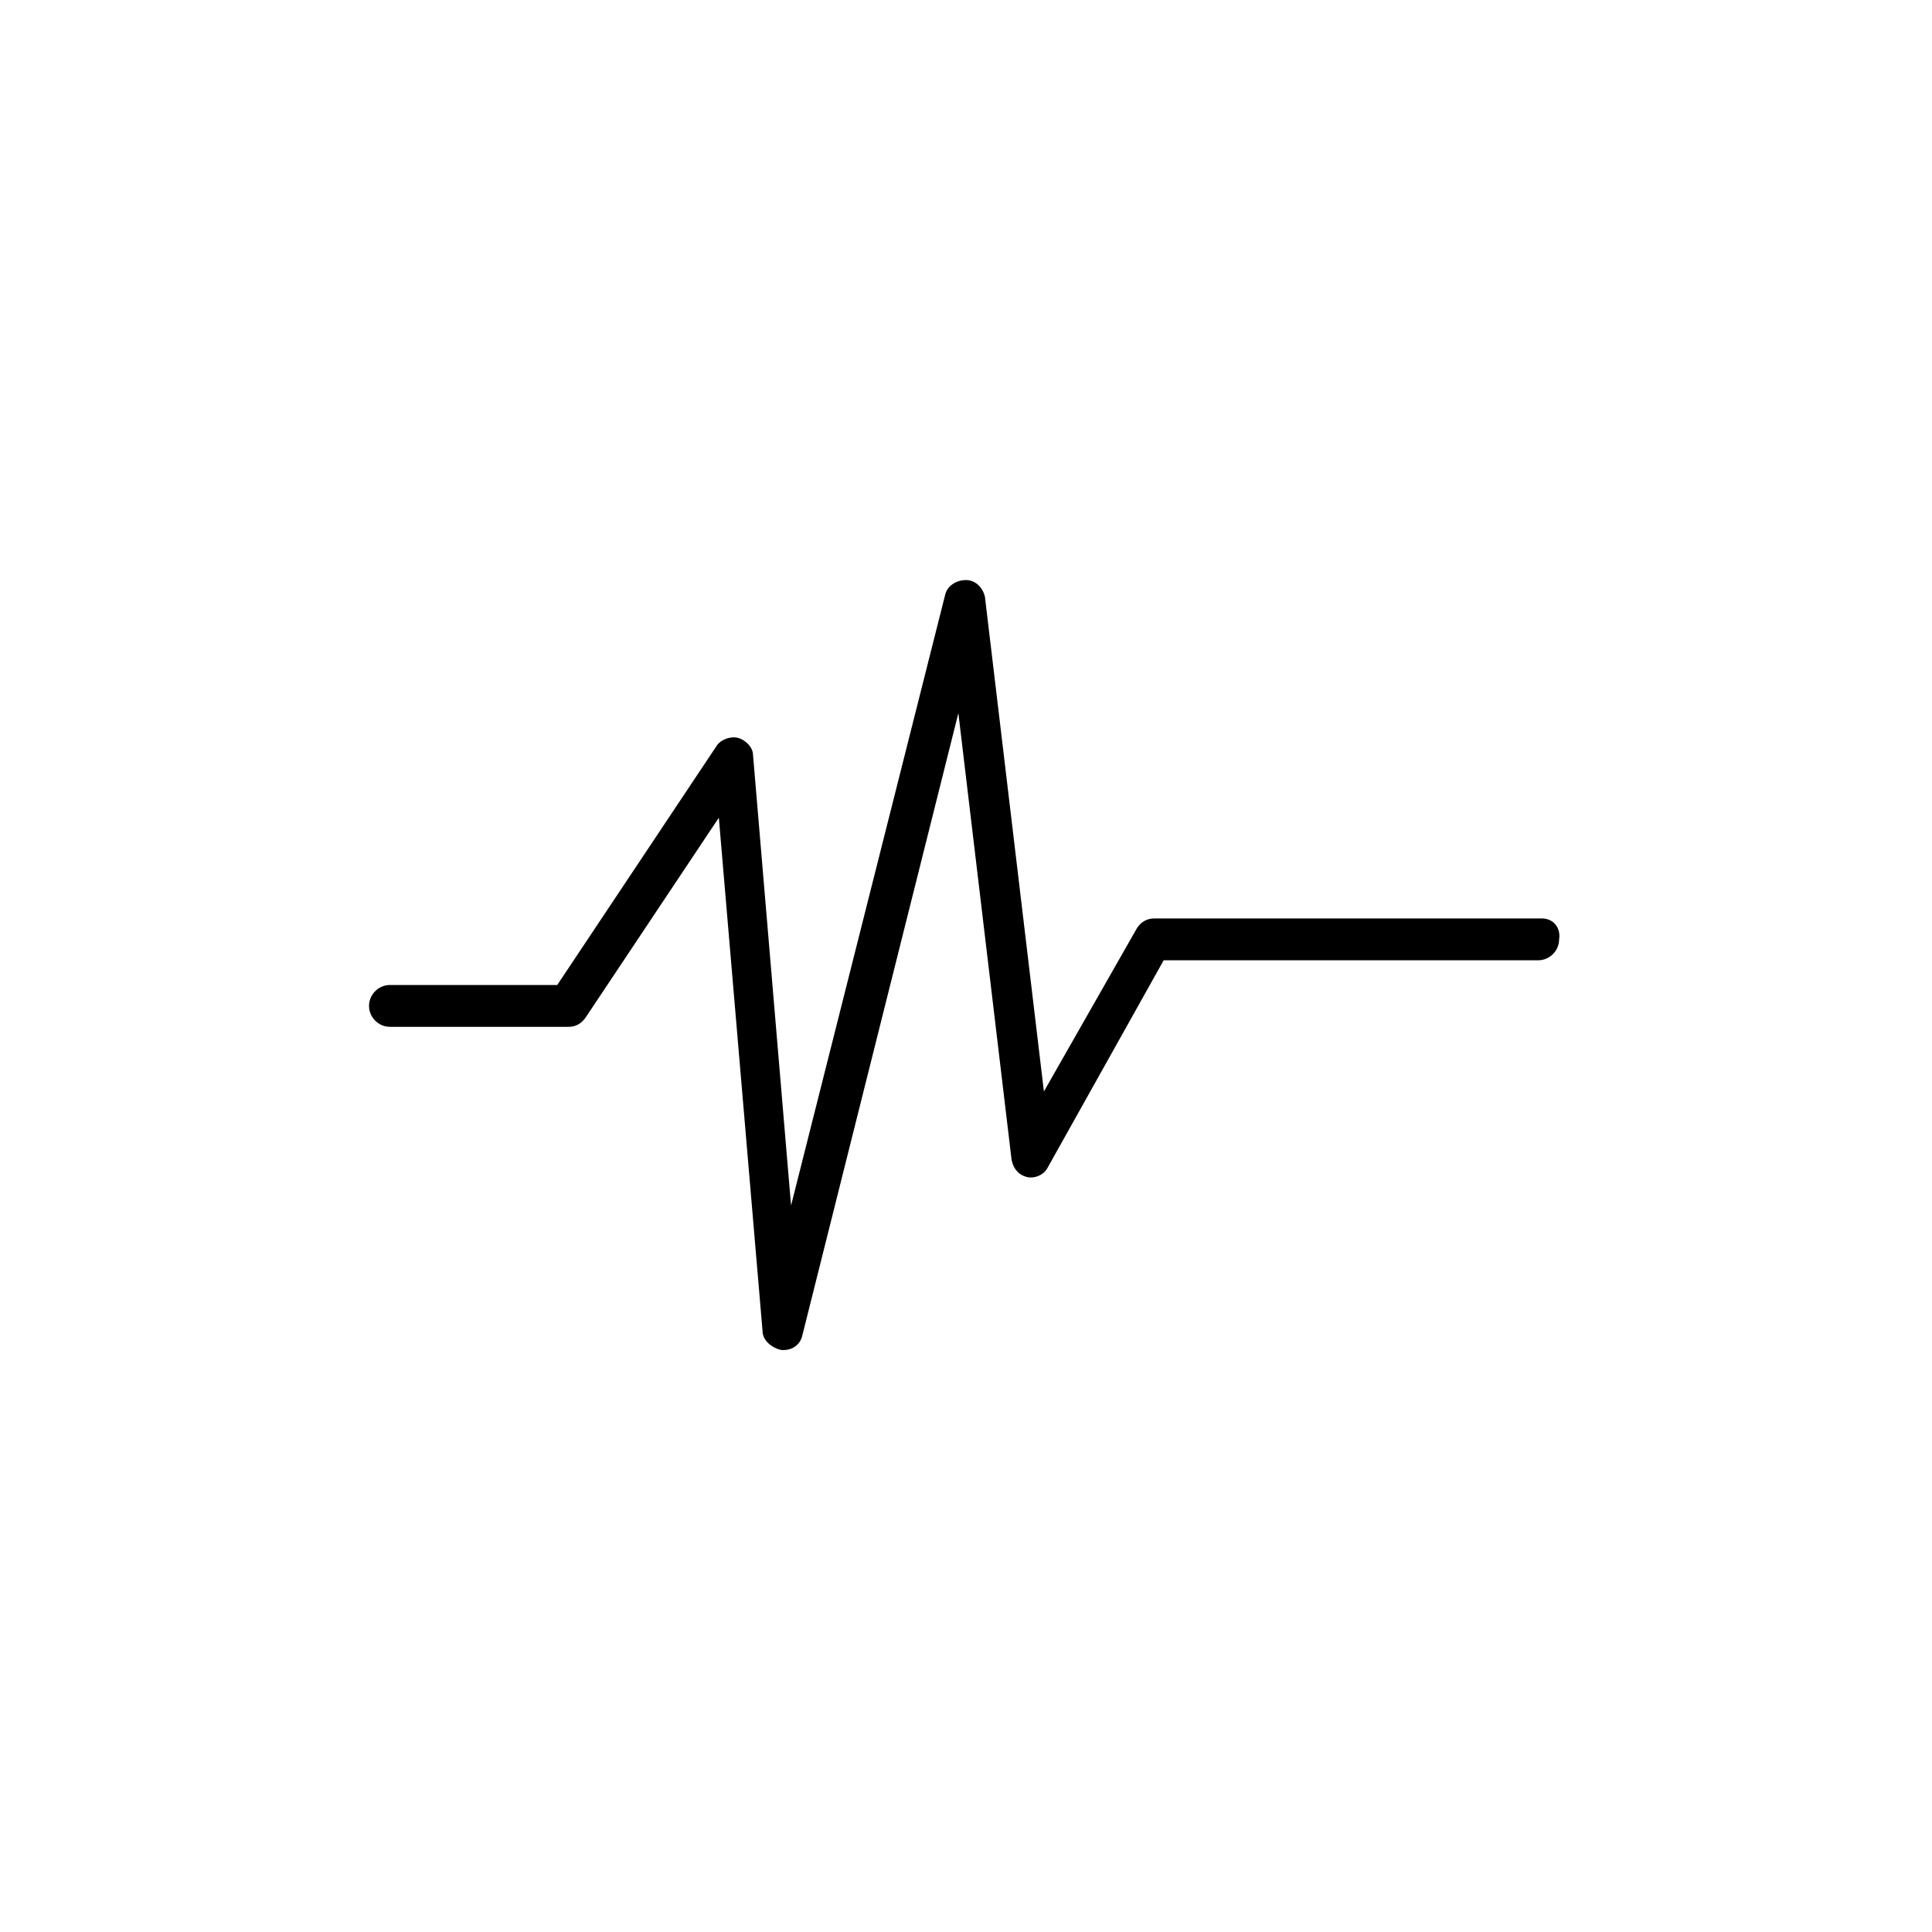 <?xml version="1.0" encoding="UTF-8"?>
<!-- Uploaded to: SVG Repo, www.svgrepo.com, Generator: SVG Repo Mixer Tools -->
<svg fill="#000000" width="800px" height="800px" version="1.1" viewBox="144 144 512 512" xmlns="http://www.w3.org/2000/svg">
 <path d="m552.65 387.4h-102.78c-2.016 0-3.527 1.008-4.535 2.519l-24.688 43.328-15.617-130.99c-0.504-2.519-2.519-4.535-5.039-4.535-2.519 0-5.039 1.512-5.543 4.031l-40.809 161.72-10.078-119.4c0-2.016-2.016-4.031-4.031-4.535-2.016-0.504-4.535 0.504-5.543 2.016l-42.312 63.48h-44.336c-3.023 0-5.543 2.519-5.543 5.543s2.519 5.543 5.543 5.543h47.359c2.016 0 3.527-1.008 4.535-2.519l35.266-52.898 11.586 136.03c0 2.519 2.519 4.535 5.039 5.039h0.504c2.519 0 4.535-1.512 5.039-4.031l41.312-164.75 14.105 118.39c0.504 2.519 2.016 4.031 4.031 4.535s4.535-0.504 5.543-2.519l30.73-54.914h99.25c3.023 0 5.543-2.519 5.543-5.543 0.504-3.023-1.512-5.543-4.535-5.543z"/>
</svg>
